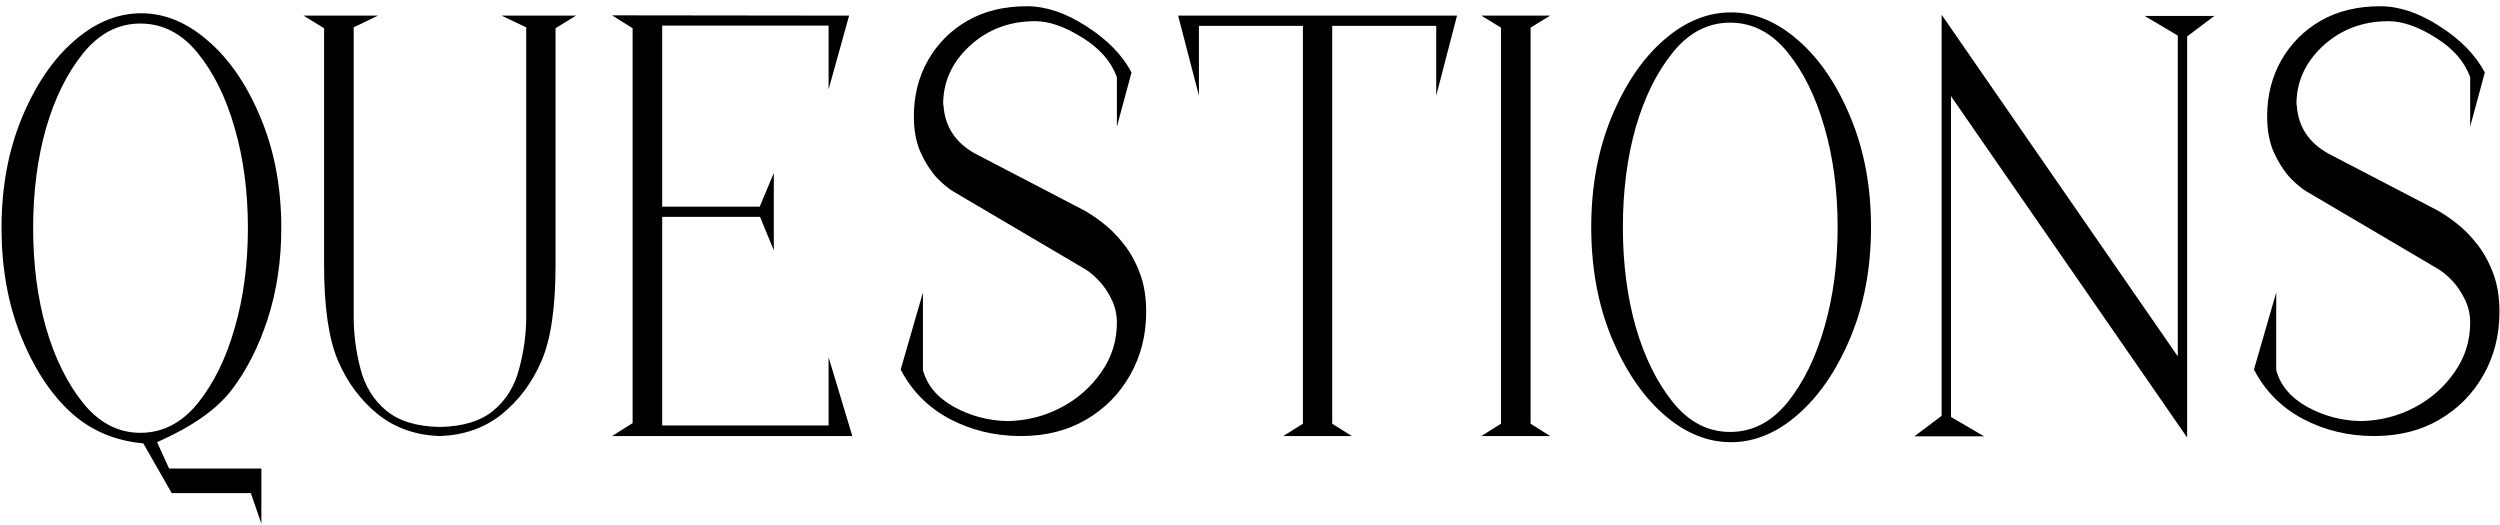 <?xml version="1.0" encoding="UTF-8"?> <svg xmlns="http://www.w3.org/2000/svg" width="200" height="42" viewBox="0 0 200 42" fill="none"><path d="M20.91 41.891L20.067 39.453H13.738L11.465 35.469C9.168 35.266 7.215 34.422 5.606 32.938C3.996 31.438 2.676 29.398 1.645 26.82C0.629 24.242 0.121 21.383 0.121 18.242C0.121 15.008 0.66 12.078 1.738 9.453C2.832 6.812 4.223 4.758 5.91 3.289C7.598 1.805 9.395 1.062 11.301 1.062C13.192 1.062 14.981 1.805 16.668 3.289C18.371 4.758 19.77 6.812 20.863 9.453C21.957 12.078 22.504 15.008 22.504 18.242C22.504 20.836 22.145 23.25 21.426 25.484C20.707 27.703 19.746 29.602 18.543 31.18C17.356 32.742 15.363 34.141 12.567 35.375L13.527 37.484H20.91V41.891ZM11.231 34.625C13.012 34.625 14.543 33.836 15.824 32.258C17.106 30.664 18.09 28.656 18.777 26.234C19.481 23.812 19.832 21.148 19.832 18.242C19.832 15.336 19.481 12.672 18.777 10.25C18.09 7.828 17.106 5.828 15.824 4.25C14.543 2.672 13.012 1.883 11.231 1.883C9.465 1.883 7.942 2.672 6.66 4.25C5.379 5.828 4.387 7.828 3.684 10.25C2.996 12.672 2.652 15.336 2.652 18.242C2.652 21.148 2.996 23.812 3.684 26.234C4.387 28.656 5.379 30.664 6.66 32.258C7.942 33.836 9.465 34.625 11.231 34.625ZM35.185 34.883C33.263 34.82 31.614 34.242 30.239 33.148C28.864 32.039 27.802 30.617 27.052 28.883C26.302 27.148 25.927 24.594 25.927 21.219V2.258L24.286 1.25H30.239L28.294 2.188V25.32C28.294 26.711 28.474 28.102 28.833 29.492C29.192 30.883 29.88 32 30.896 32.844C31.911 33.688 33.341 34.125 35.185 34.156C37.028 34.125 38.458 33.688 39.474 32.844C40.489 32 41.177 30.883 41.536 29.492C41.911 28.102 42.099 26.711 42.099 25.32V2.188L40.13 1.25H46.083L44.443 2.258V21.219C44.443 24.594 44.068 27.148 43.318 28.883C42.568 30.617 41.505 32.039 40.13 33.148C38.755 34.242 37.107 34.82 35.185 34.883ZM68.186 34.883H48.967L50.608 33.852V2.258L48.967 1.227L67.928 1.25L66.287 7.156V2.047H52.975V16.531H60.779L61.904 13.836V20.023L60.803 17.352H52.975V34.039H66.287V28.578L68.186 34.883ZM81.663 34.883C79.616 34.883 77.726 34.43 75.991 33.523C74.257 32.602 72.944 31.281 72.054 29.562L73.835 23.398V29.609C74.163 30.828 74.983 31.805 76.296 32.539C77.624 33.273 79.062 33.656 80.608 33.688C82.14 33.656 83.562 33.297 84.874 32.609C86.187 31.922 87.257 30.984 88.085 29.797C88.929 28.609 89.351 27.281 89.351 25.812C89.351 25.125 89.202 24.492 88.905 23.914C88.624 23.336 88.288 22.844 87.897 22.438C87.507 22.031 87.14 21.727 86.796 21.523L76.296 15.336C75.89 15.102 75.437 14.727 74.937 14.211C74.452 13.68 74.022 13.008 73.647 12.195C73.288 11.383 73.108 10.422 73.108 9.312C73.108 7.656 73.483 6.164 74.233 4.836C74.999 3.492 76.046 2.438 77.374 1.672C78.718 0.891 80.312 0.5 82.155 0.5C83.687 0.5 85.28 1.039 86.937 2.117C88.593 3.18 89.788 4.406 90.522 5.797L89.351 10.133V6.172C88.897 4.922 87.976 3.867 86.585 3.008C85.194 2.133 83.937 1.695 82.812 1.695C80.765 1.695 79.022 2.352 77.585 3.664C76.163 4.977 75.452 6.539 75.452 8.352L75.476 8.398C75.585 10.133 76.444 11.438 78.054 12.312L86.655 16.789C87.124 17.039 87.64 17.383 88.202 17.82C88.78 18.258 89.335 18.812 89.866 19.484C90.397 20.141 90.835 20.922 91.179 21.828C91.522 22.719 91.694 23.758 91.694 24.945C91.694 26.82 91.265 28.508 90.405 30.008C89.562 31.508 88.39 32.695 86.89 33.57C85.405 34.445 83.663 34.883 81.663 34.883ZM108.148 34.883H102.664L104.234 33.898V2.07H95.914V7.648L94.25 1.25H116.562L114.898 7.648V2.07H106.578V33.898L108.148 34.883ZM124.017 34.883H118.509L120.079 33.898V2.211L118.509 1.25H124.017L122.446 2.211V33.898L124.017 34.883ZM138.478 35.375C136.572 35.375 134.775 34.633 133.088 33.148C131.4 31.664 130.01 29.609 128.916 26.984C127.838 24.359 127.299 21.422 127.299 18.172C127.299 14.938 127.838 12.008 128.916 9.383C130.01 6.742 131.4 4.688 133.088 3.219C134.775 1.734 136.572 0.992 138.478 0.992C140.369 0.992 142.158 1.734 143.846 3.219C145.549 4.688 146.947 6.742 148.041 9.383C149.135 12.008 149.682 14.938 149.682 18.172C149.682 21.422 149.135 24.359 148.041 26.984C146.947 29.609 145.549 31.664 143.846 33.148C142.158 34.633 140.369 35.375 138.478 35.375ZM138.408 34.555C140.189 34.555 141.721 33.766 143.002 32.188C144.283 30.594 145.267 28.586 145.955 26.164C146.658 23.742 147.01 21.078 147.01 18.172C147.01 15.266 146.658 12.602 145.955 10.18C145.267 7.758 144.283 5.758 143.002 4.18C141.721 2.602 140.189 1.812 138.408 1.812C136.642 1.812 135.119 2.602 133.838 4.18C132.557 5.758 131.564 7.758 130.861 10.18C130.174 12.602 129.83 15.266 129.83 18.172C129.83 21.078 130.174 23.742 130.861 26.164C131.564 28.586 132.557 30.594 133.838 32.188C135.119 33.766 136.642 34.555 138.408 34.555ZM174.972 35L156.081 7.695V33.359L158.729 34.906H153.151L155.331 33.266V1.18L174.222 28.508V2.844L171.573 1.273H177.151L174.972 2.914V35ZM189.926 34.883C187.879 34.883 185.988 34.43 184.254 33.523C182.519 32.602 181.207 31.281 180.316 29.562L182.098 23.398V29.609C182.426 30.828 183.246 31.805 184.558 32.539C185.887 33.273 187.324 33.656 188.871 33.688C190.402 33.656 191.824 33.297 193.137 32.609C194.449 31.922 195.519 30.984 196.348 29.797C197.191 28.609 197.613 27.281 197.613 25.812C197.613 25.125 197.465 24.492 197.168 23.914C196.887 23.336 196.551 22.844 196.16 22.438C195.769 22.031 195.402 21.727 195.058 21.523L184.558 15.336C184.152 15.102 183.699 14.727 183.199 14.211C182.715 13.68 182.285 13.008 181.91 12.195C181.551 11.383 181.371 10.422 181.371 9.312C181.371 7.656 181.746 6.164 182.496 4.836C183.262 3.492 184.308 2.438 185.637 1.672C186.98 0.891 188.574 0.5 190.418 0.5C191.949 0.5 193.543 1.039 195.199 2.117C196.855 3.18 198.051 4.406 198.785 5.797L197.613 10.133V6.172C197.16 4.922 196.238 3.867 194.848 3.008C193.457 2.133 192.199 1.695 191.074 1.695C189.027 1.695 187.285 2.352 185.848 3.664C184.426 4.977 183.715 6.539 183.715 8.352L183.738 8.398C183.848 10.133 184.707 11.438 186.316 12.312L194.918 16.789C195.387 17.039 195.902 17.383 196.465 17.82C197.043 18.258 197.598 18.812 198.129 19.484C198.66 20.141 199.098 20.922 199.441 21.828C199.785 22.719 199.957 23.758 199.957 24.945C199.957 26.82 199.527 28.508 198.668 30.008C197.824 31.508 196.652 32.695 195.152 33.57C193.668 34.445 191.926 34.883 189.926 34.883Z" fill="black"></path></svg> 